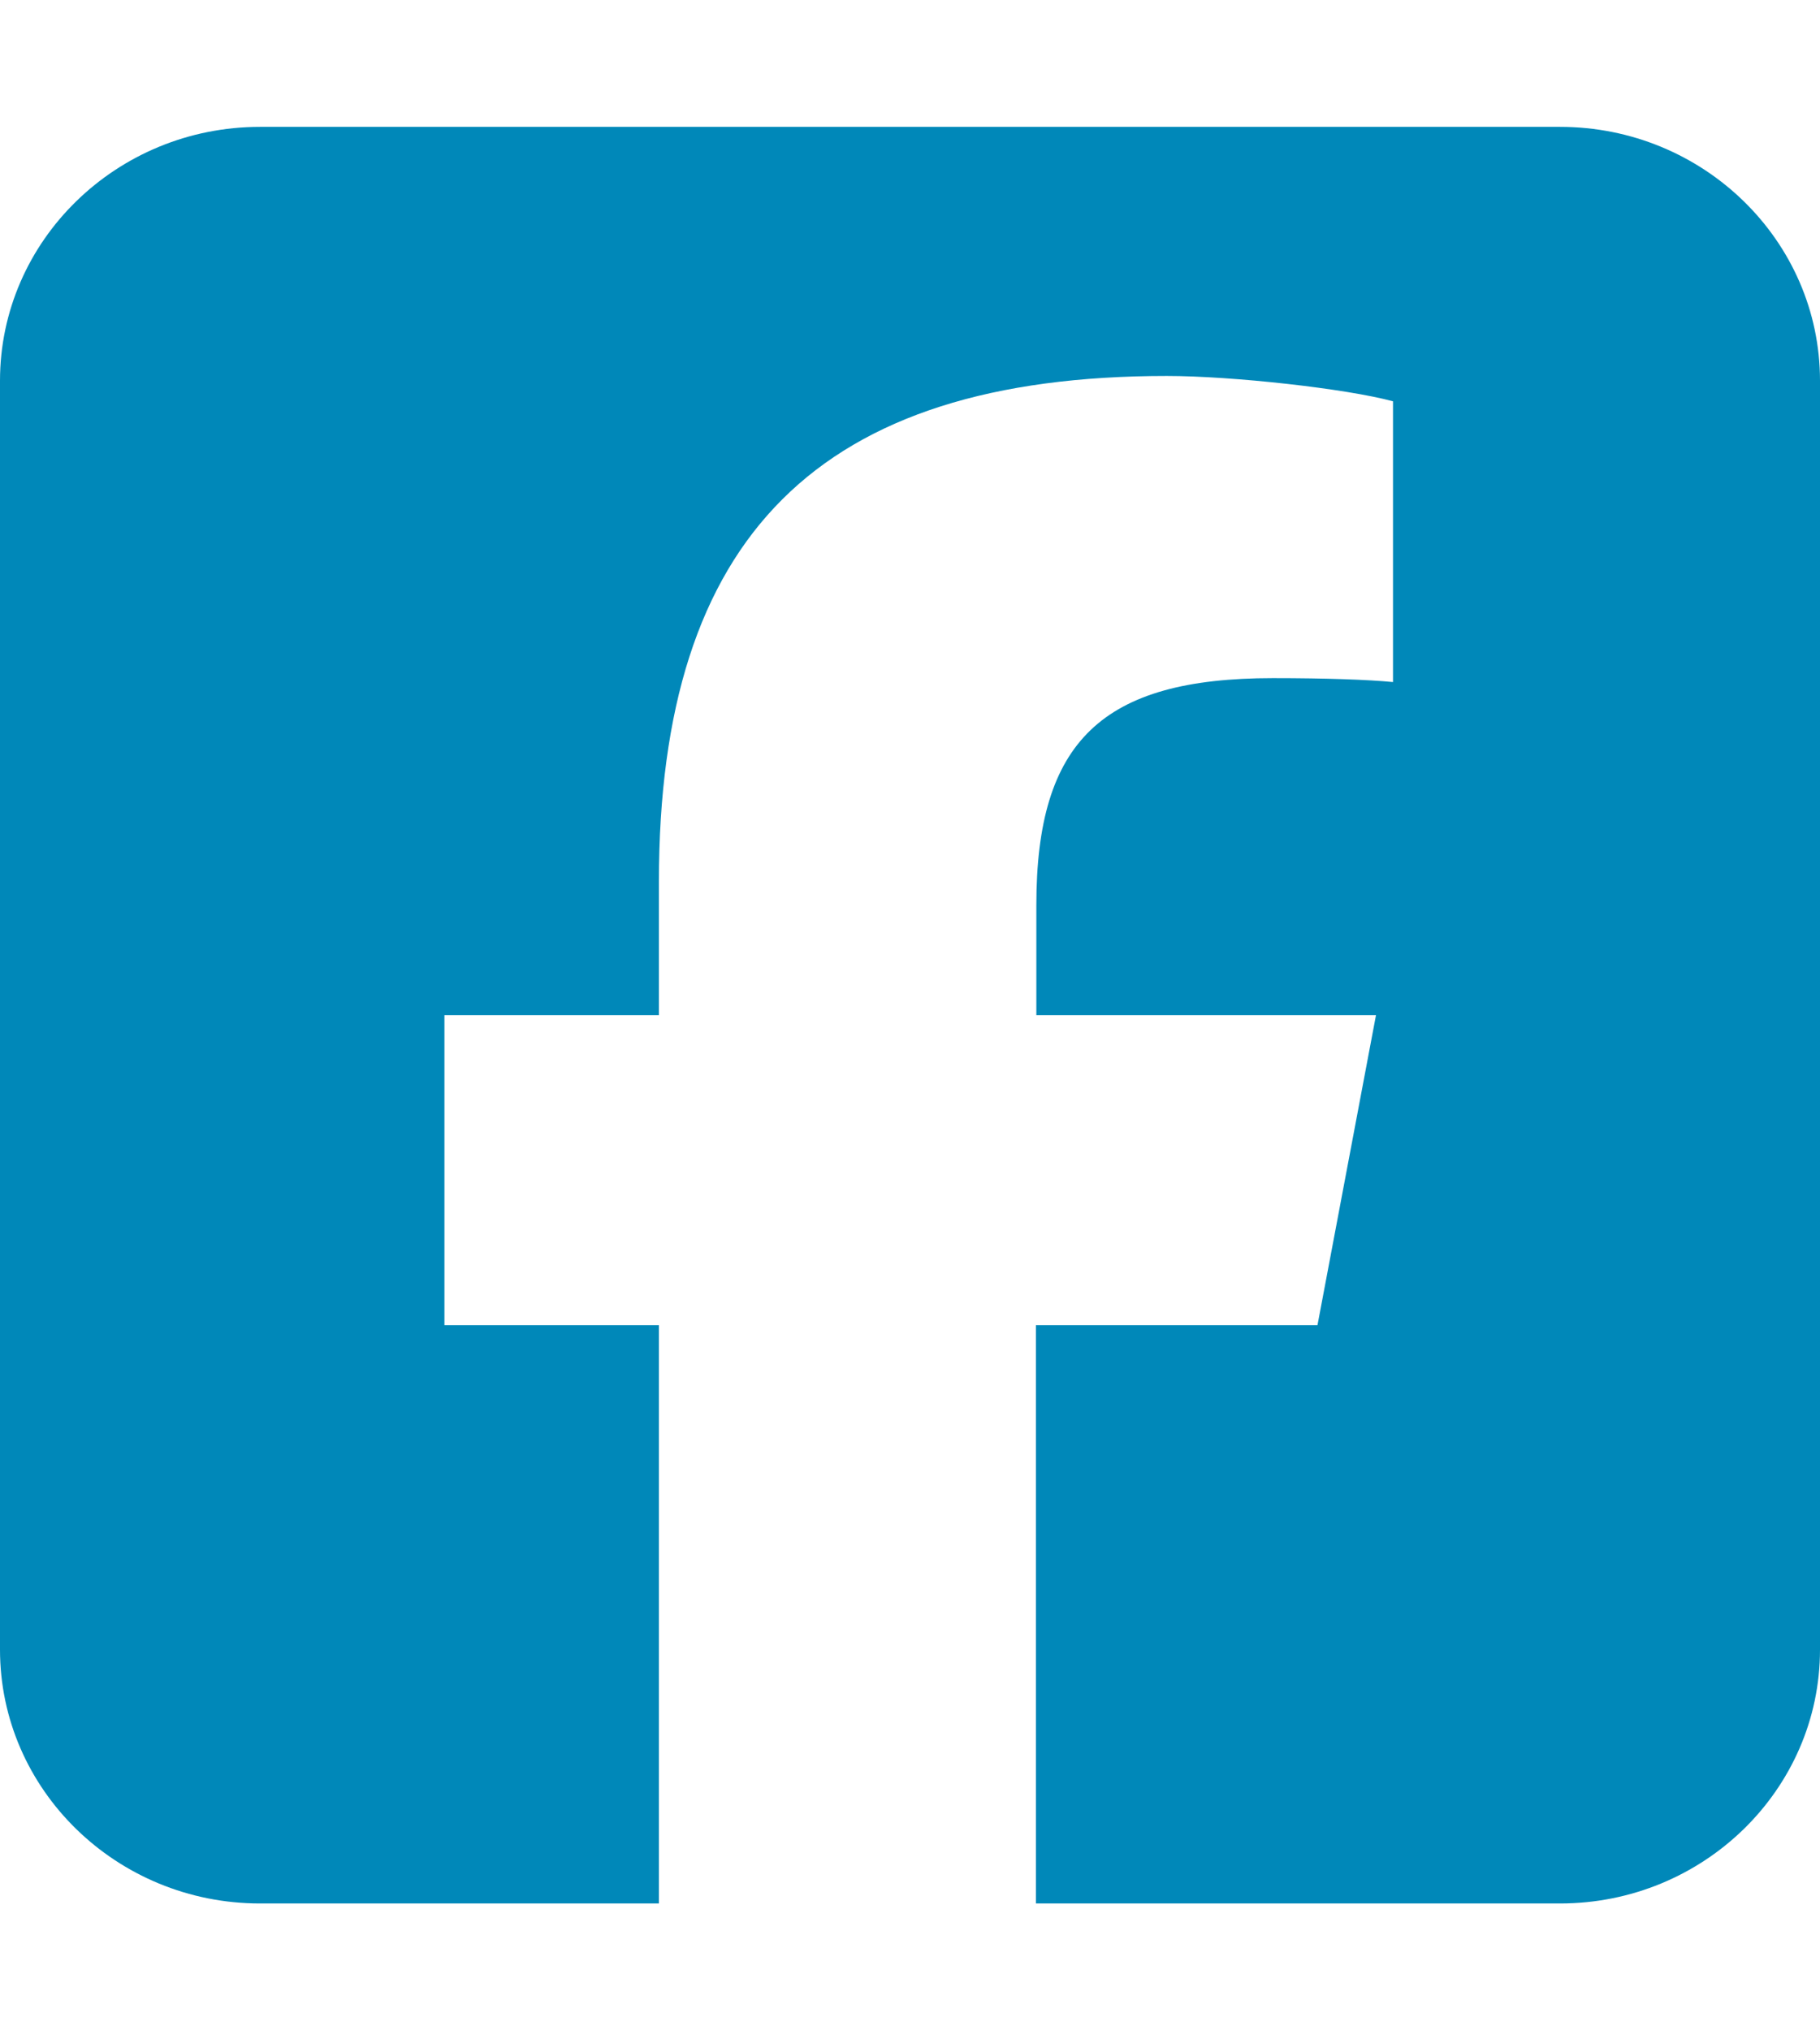 <svg width="26" height="29" viewBox="0 0 26 29" fill="none" xmlns="http://www.w3.org/2000/svg">
	<path d="M3.714 1.812C1.666 1.812 0 3.438 0 5.438V23.562C0 25.562 1.666 27.188 3.714 27.188H9.413V18.929H6.349V14.5H9.413V12.591C9.413 7.658 11.7 5.37 16.668 5.37C17.608 5.37 19.233 5.551 19.9 5.732V9.742C19.552 9.708 18.943 9.686 18.183 9.686C15.745 9.686 14.805 10.586 14.805 12.925V14.5H19.657L18.821 18.929H14.799V27.188H22.286C24.334 27.188 26 25.562 26 23.562V5.438C26 3.438 24.334 1.812 22.286 1.812H3.714Z" fill="#0088B9"/>
</svg>
